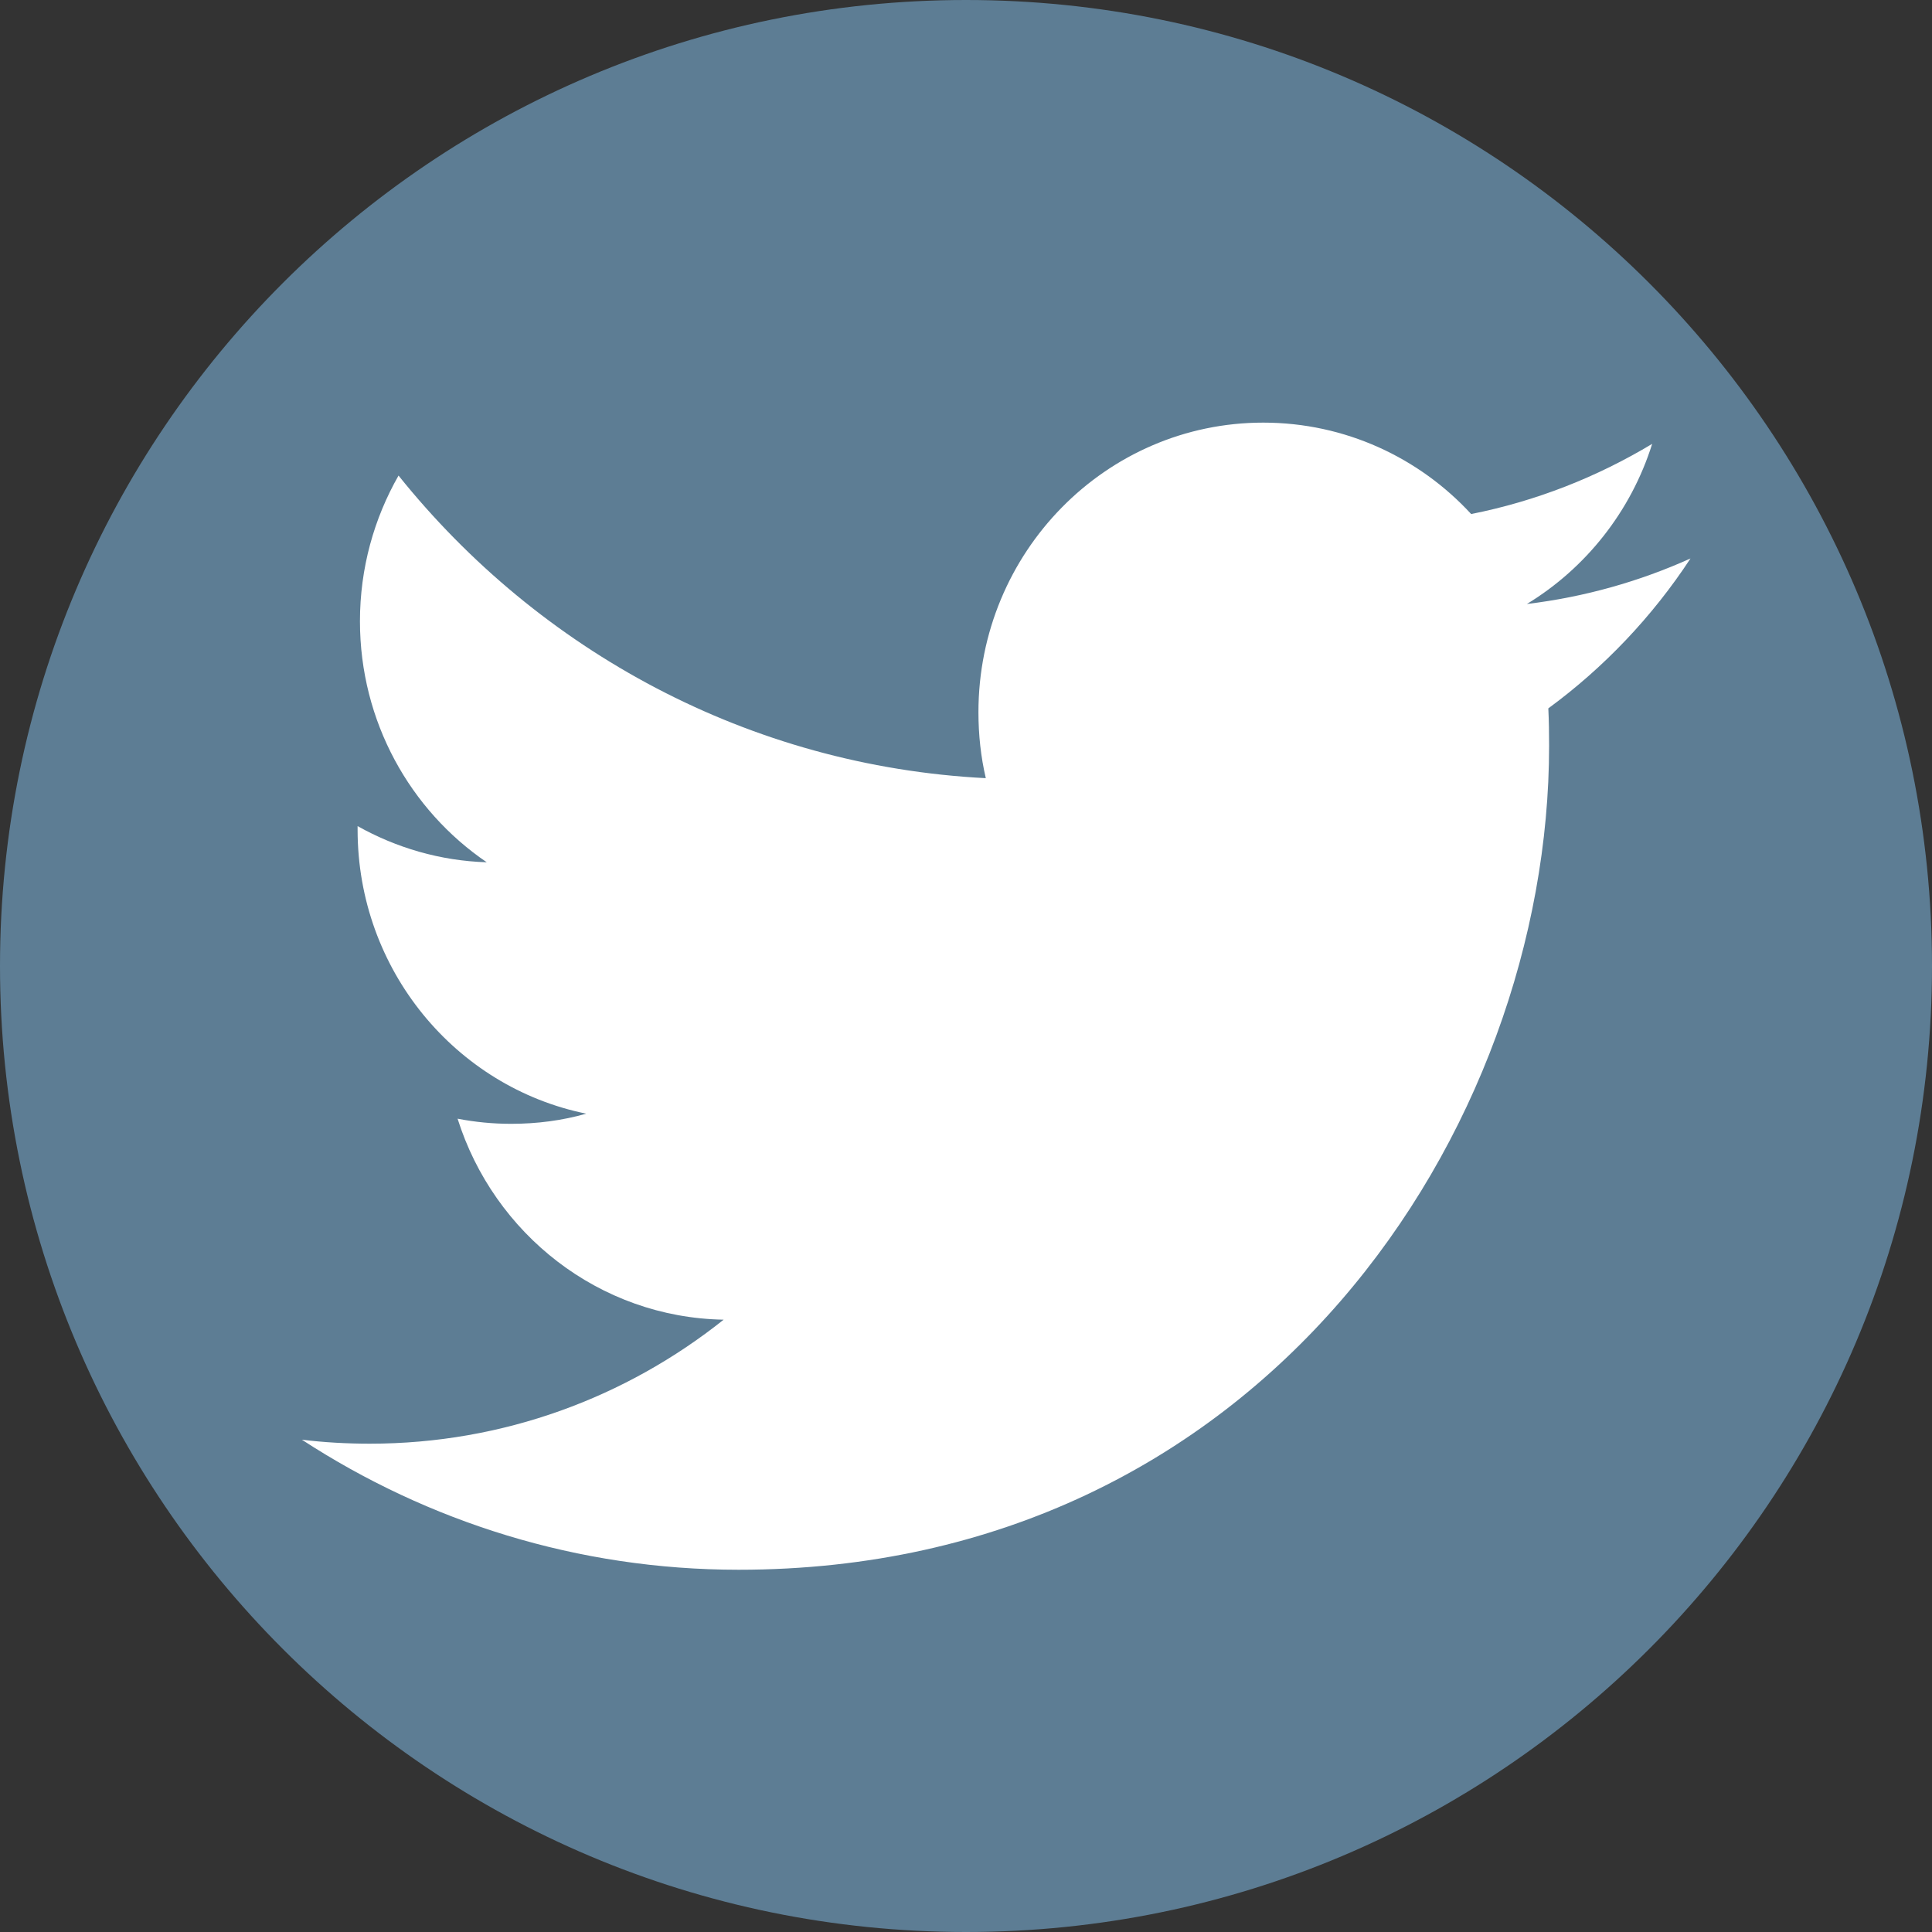 <?xml version="1.0" standalone="no"?>
<!-- Generator: Adobe Fireworks 10, Export SVG Extension by Aaron Beall (http://fireworks.abeall.com) . Version: 0.6.0  -->
<!DOCTYPE svg PUBLIC "-//W3C//DTD SVG 1.1//EN" "http://www.w3.org/Graphics/SVG/1.1/DTD/svg11.dtd">
<svg id="" viewBox="0 0 32 32" style="background-color:#ffffff00" version="1.1"
	xmlns="http://www.w3.org/2000/svg" xmlns:xlink="http://www.w3.org/1999/xlink" xml:space="preserve"
	x="0px" y="0px" width="32px" height="32px"
>
	<rect x="0" y="0" width="32" height="32" fill="#333333" stroke="none"/>
	<g id="Capa%201">
		<path id="Elipse" d="M 0 16 C 0 7.163 7.163 0 16 0 C 24.837 0 32 7.163 32 16 C 32 24.837 24.837 32 16 32 C 7.163 32 0 24.837 0 16 Z" fill="#5d7d94"/>
		<g id="Capa%2525201" visibility="hidden">
			<path d="M 11 11.259 L 14.213 11.259 L 14.213 8.446 C 14.213 7.206 14.248 5.293 15.249 4.108 C 16.303 2.853 17.749 2 20.239 2 C 24.292 2 26 2.521 26 2.521 L 25.196 6.809 C 25.196 6.809 23.856 6.461 22.607 6.461 C 21.356 6.461 20.239 6.864 20.239 7.989 L 20.239 11.259 L 25.363 11.259 L 25.004 15.448 L 20.239 15.448 L 20.239 30 L 14.213 30 L 14.213 15.448 L 11 15.448 L 11 11.259 Z" fill="#ffffff"/>
		</g>
		<g id="twitter">
			<path d="M 28 9.25 C 27.154 9.631 26.244 9.889 25.29 10.004 C 26.265 9.411 27.014 8.471 27.365 7.352 C 26.452 7.901 25.444 8.3 24.367 8.514 C 23.509 7.582 22.281 7 20.923 7 C 18.318 7 16.206 9.148 16.206 11.796 C 16.206 12.173 16.246 12.538 16.328 12.889 C 12.406 12.688 8.93 10.78 6.601 7.877 C 6.195 8.588 5.962 9.411 5.962 10.29 C 5.962 11.952 6.796 13.421 8.062 14.282 C 7.288 14.258 6.56 14.04 5.923 13.683 L 5.923 13.742 C 5.923 16.067 7.55 18.007 9.71 18.446 C 9.314 18.559 8.897 18.614 8.466 18.614 C 8.162 18.614 7.866 18.585 7.579 18.529 C 8.179 20.434 9.921 21.822 11.986 21.858 C 10.371 23.145 8.336 23.912 6.126 23.912 C 5.745 23.912 5.368 23.891 5 23.846 C 7.088 25.206 9.569 26 12.233 26 C 20.914 26 25.658 18.692 25.658 12.353 C 25.658 12.145 25.655 11.937 25.645 11.733 C 26.568 11.056 27.37 10.211 28 9.25 L 28 9.25 Z" fill="#ffffff"/>
		</g>
	</g>
</svg>